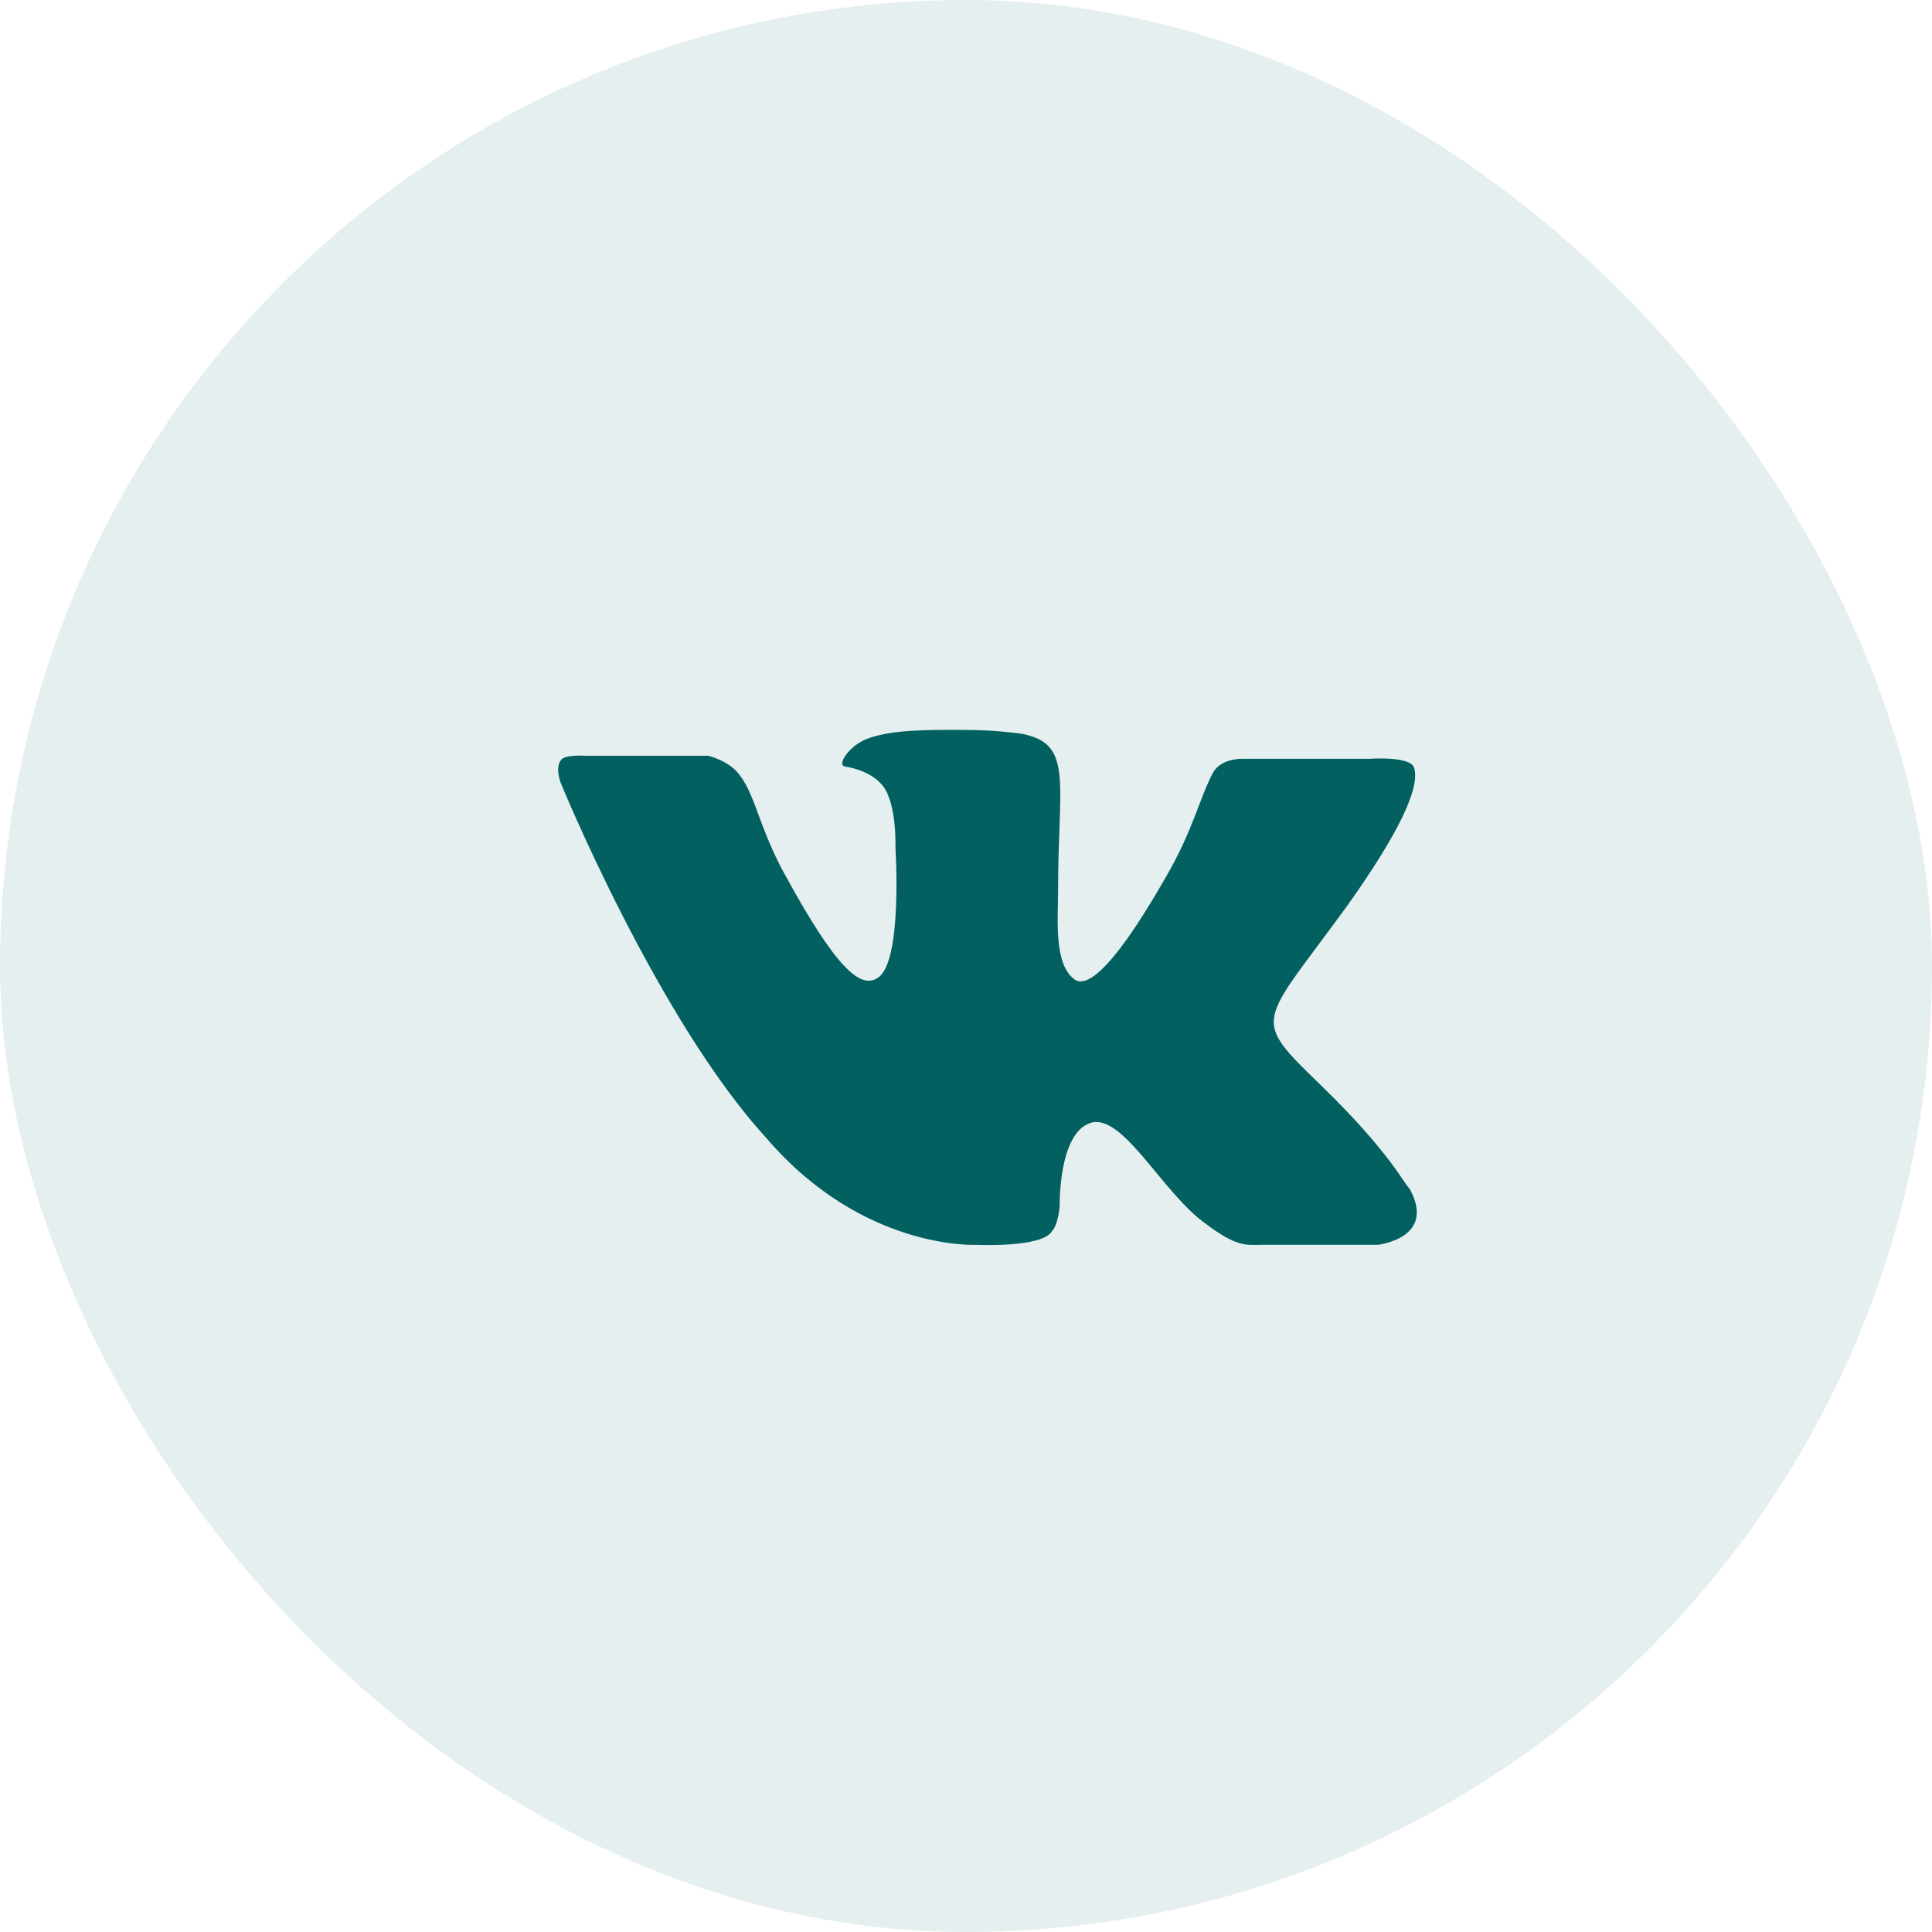 <svg width="45" height="45" viewBox="0 0 45 45" fill="none" xmlns="http://www.w3.org/2000/svg">
<rect width="45" height="45" rx="22.5" fill="#026060" fill-opacity="0.1"/>
<path d="M30.793 25.304C29.113 23.672 29.327 23.92 31.365 21.117C32.58 19.413 33.081 18.349 32.938 17.887C32.866 17.603 31.901 17.674 31.901 17.674H28.898C28.898 17.674 28.434 17.674 28.255 17.994C27.933 18.597 27.79 19.342 27.147 20.442C25.789 22.82 25.253 22.962 25.038 22.82C24.538 22.465 24.645 21.436 24.645 20.691C24.645 18.384 24.966 17.426 24.001 17.142C23.787 17.071 23.608 17.071 23.287 17.035C22.893 17 22.5 17 22.143 17C21.249 17 20.57 17.035 20.105 17.248C19.748 17.426 19.498 17.816 19.676 17.852C19.891 17.887 20.32 17.994 20.57 18.313C20.892 18.739 20.856 19.733 20.856 19.733C20.856 19.733 21.035 22.465 20.427 22.785C20.034 23.033 19.462 22.536 18.282 20.371C17.675 19.271 17.603 18.526 17.21 18.029C16.96 17.71 16.495 17.603 16.495 17.603H13.636C13.636 17.603 13.135 17.568 13.063 17.71C12.921 17.887 13.063 18.242 13.063 18.242C13.063 18.242 15.316 23.743 17.853 26.511C20.105 29.137 22.75 28.995 22.75 28.995C22.75 28.995 24.287 29.066 24.502 28.676C24.645 28.534 24.681 28.108 24.681 28.108C24.681 28.108 24.645 26.404 25.395 26.156C26.146 25.907 27.076 27.788 28.076 28.498C28.827 29.066 29.041 28.995 29.399 28.995C30.114 28.995 32.08 28.995 32.08 28.995C32.08 28.995 33.474 28.853 32.83 27.682C32.723 27.611 32.401 26.866 30.793 25.304Z" fill="#026060"/>
</svg>
